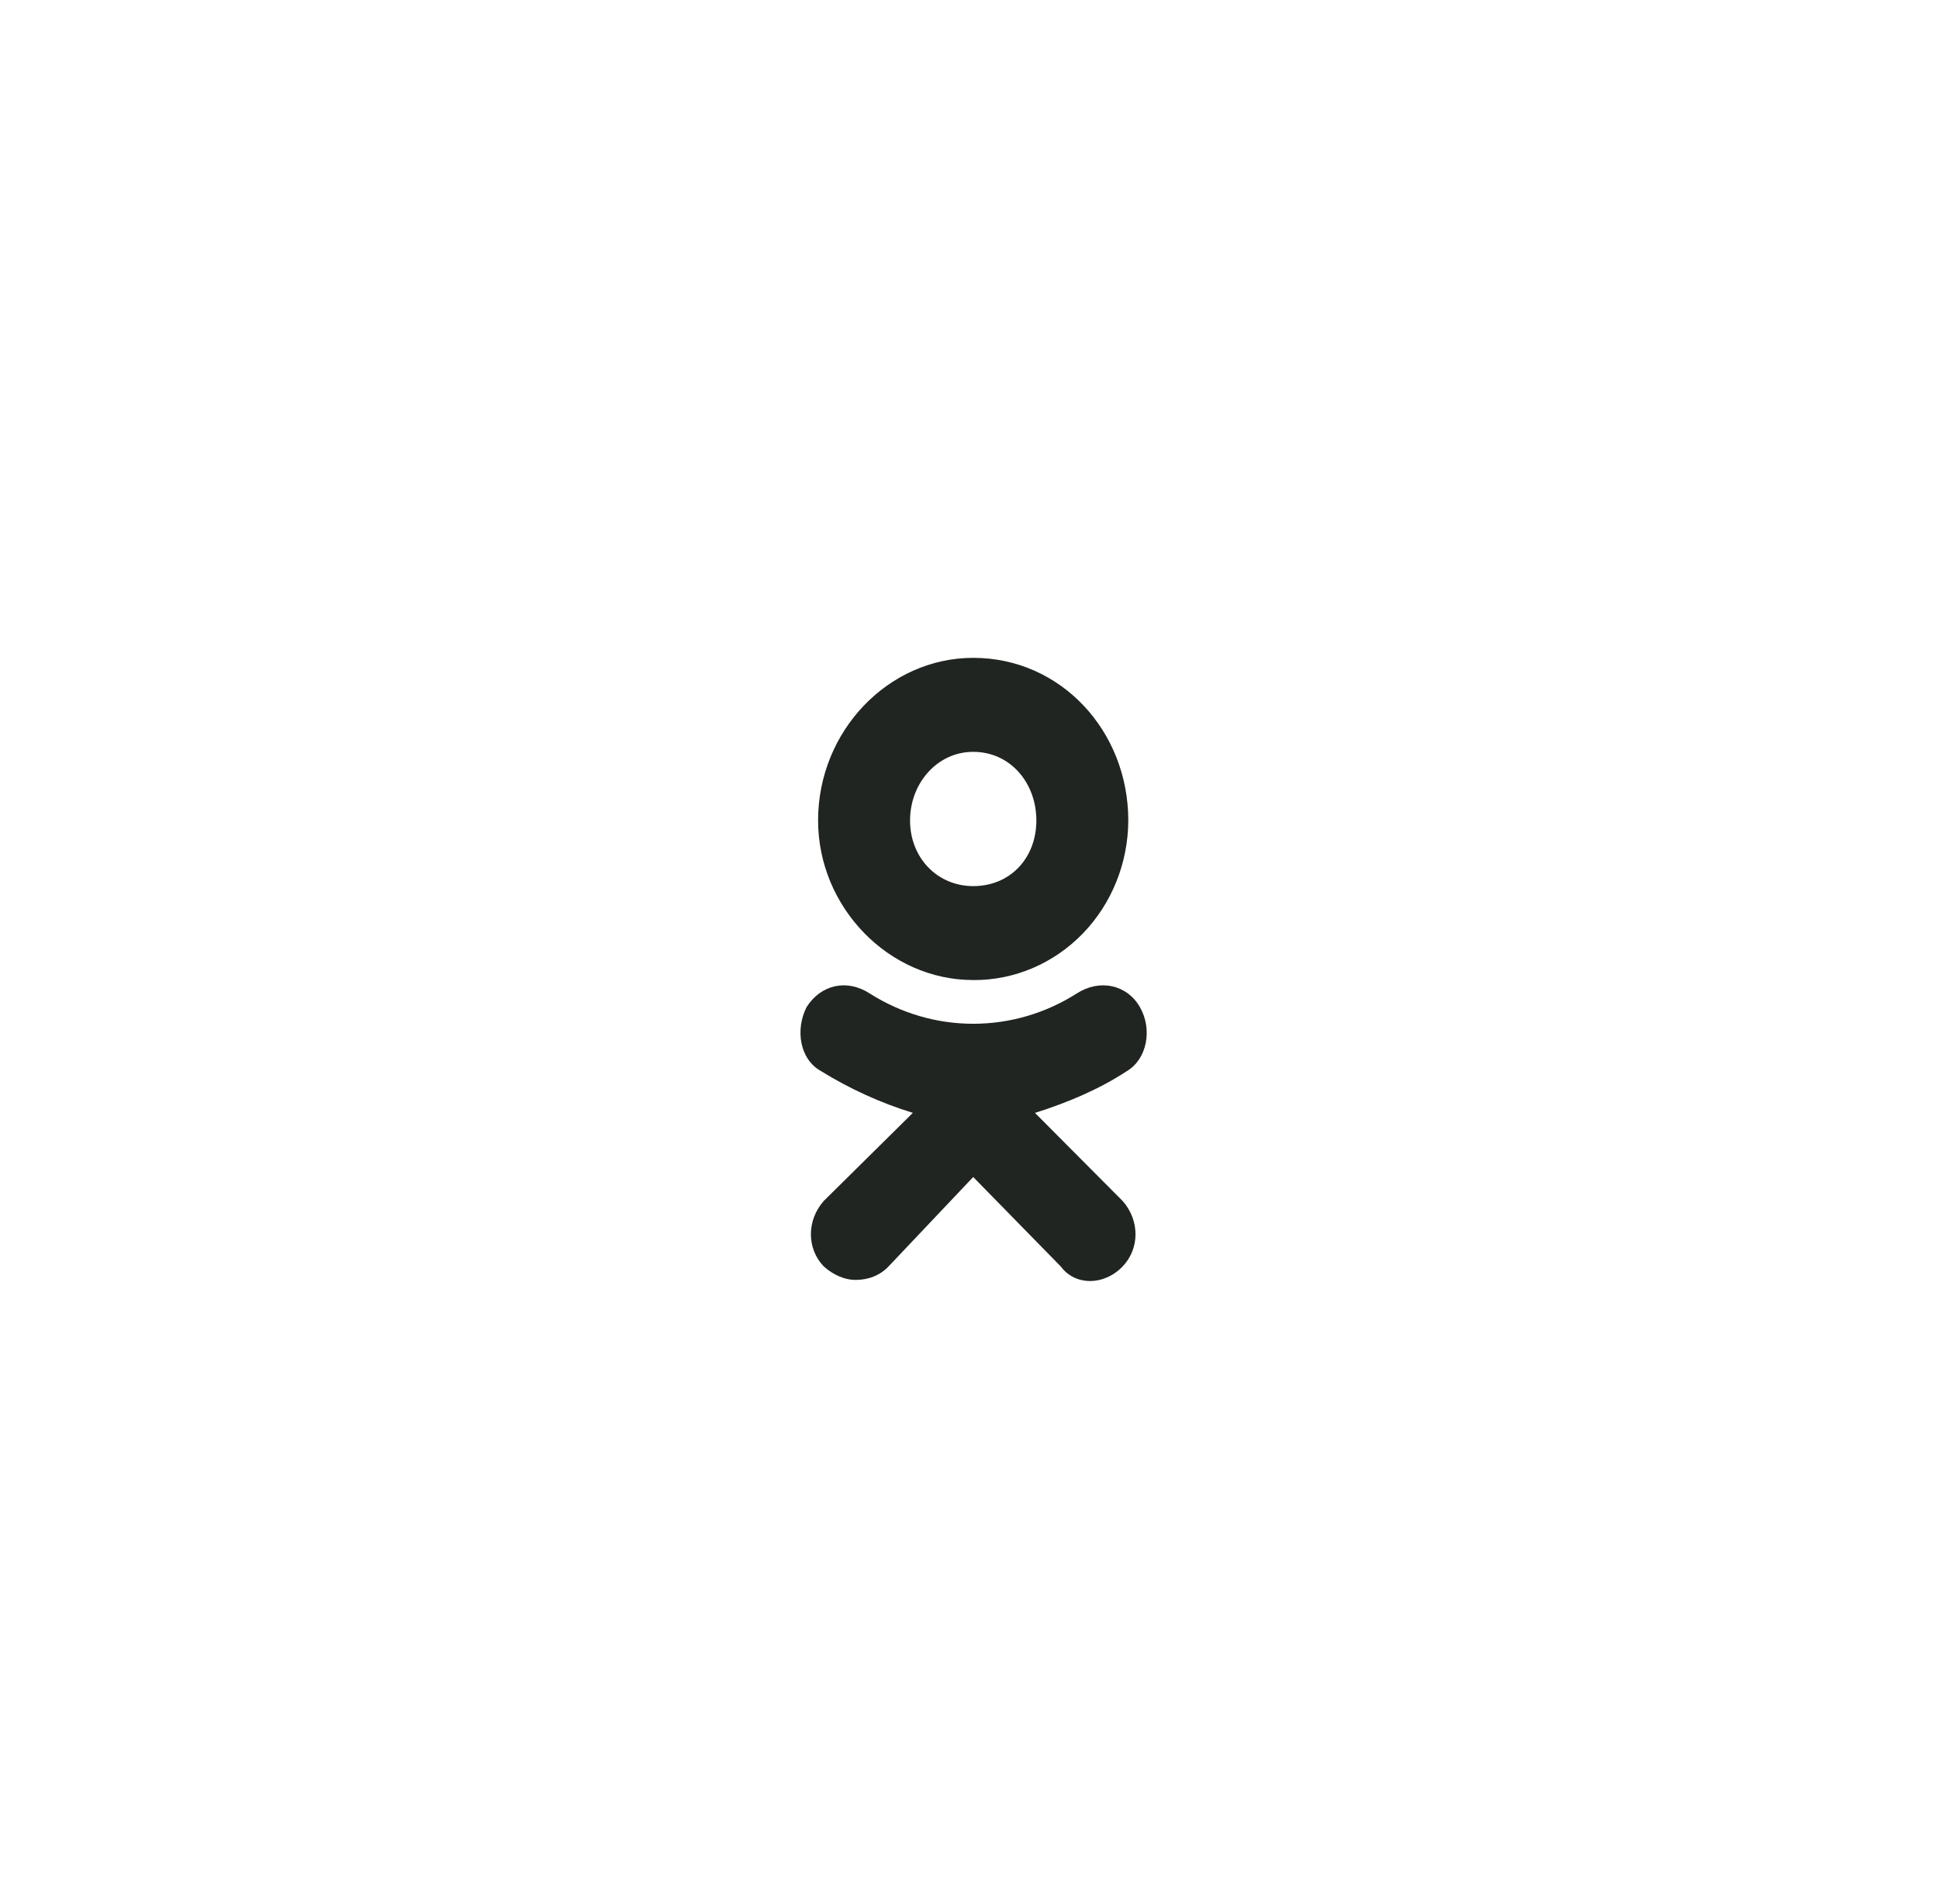 <svg width="56" height="55" viewBox="0 0 56 55" fill="none" xmlns="http://www.w3.org/2000/svg">
<g filter="url(#filter0_d_705_3642)">
<circle cx="27.619" cy="27.5" r="17.5" fill="white"/>
<path d="M28.106 28.306C25.66 28.306 23.627 26.195 23.627 23.697C23.627 21.112 25.66 19 28.107 19C30.637 19 32.586 21.111 32.586 23.697C32.582 24.923 32.109 26.098 31.272 26.963C30.434 27.827 29.301 28.311 28.121 28.307L28.106 28.306ZM28.106 21.715C27.071 21.715 26.283 22.619 26.283 23.698C26.283 24.774 27.071 25.593 28.107 25.593C29.185 25.593 29.931 24.774 29.931 23.698C29.932 22.619 29.185 21.715 28.106 21.715ZM29.89 32.142L32.421 34.685C32.919 35.244 32.919 36.063 32.421 36.58C31.882 37.139 31.052 37.139 30.637 36.58L28.107 33.995L25.66 36.58C25.412 36.839 25.079 36.967 24.705 36.967C24.415 36.967 24.083 36.838 23.793 36.58C23.295 36.063 23.295 35.244 23.793 34.684L26.364 32.142C25.435 31.856 24.544 31.451 23.712 30.936C23.089 30.592 22.966 29.73 23.297 29.083C23.712 28.437 24.458 28.265 25.122 28.696C26.022 29.267 27.055 29.569 28.108 29.569C29.162 29.569 30.195 29.267 31.094 28.696C31.758 28.265 32.545 28.437 32.919 29.083C33.293 29.73 33.126 30.591 32.545 30.936C31.758 31.454 30.845 31.842 29.891 32.143L29.89 32.142Z" fill="#202521"/>
</g>
<defs>
<filter id="filter0_d_705_3642" x="0.119" y="0" width="55" height="55" filterUnits="userSpaceOnUse" color-interpolation-filters="sRGB">
<feFlood flood-opacity="0" result="BackgroundImageFix"/>
<feColorMatrix in="SourceAlpha" type="matrix" values="0 0 0 0 0 0 0 0 0 0 0 0 0 0 0 0 0 0 127 0" result="hardAlpha"/>
<feOffset/>
<feGaussianBlur stdDeviation="5"/>
<feComposite in2="hardAlpha" operator="out"/>
<feColorMatrix type="matrix" values="0 0 0 0 0.127 0 0 0 0 0.147 0 0 0 0 0.131 0 0 0 0.1 0"/>
<feBlend mode="normal" in2="BackgroundImageFix" result="effect1_dropShadow_705_3642"/>
<feBlend mode="normal" in="SourceGraphic" in2="effect1_dropShadow_705_3642" result="shape"/>
</filter>
</defs>
</svg>
